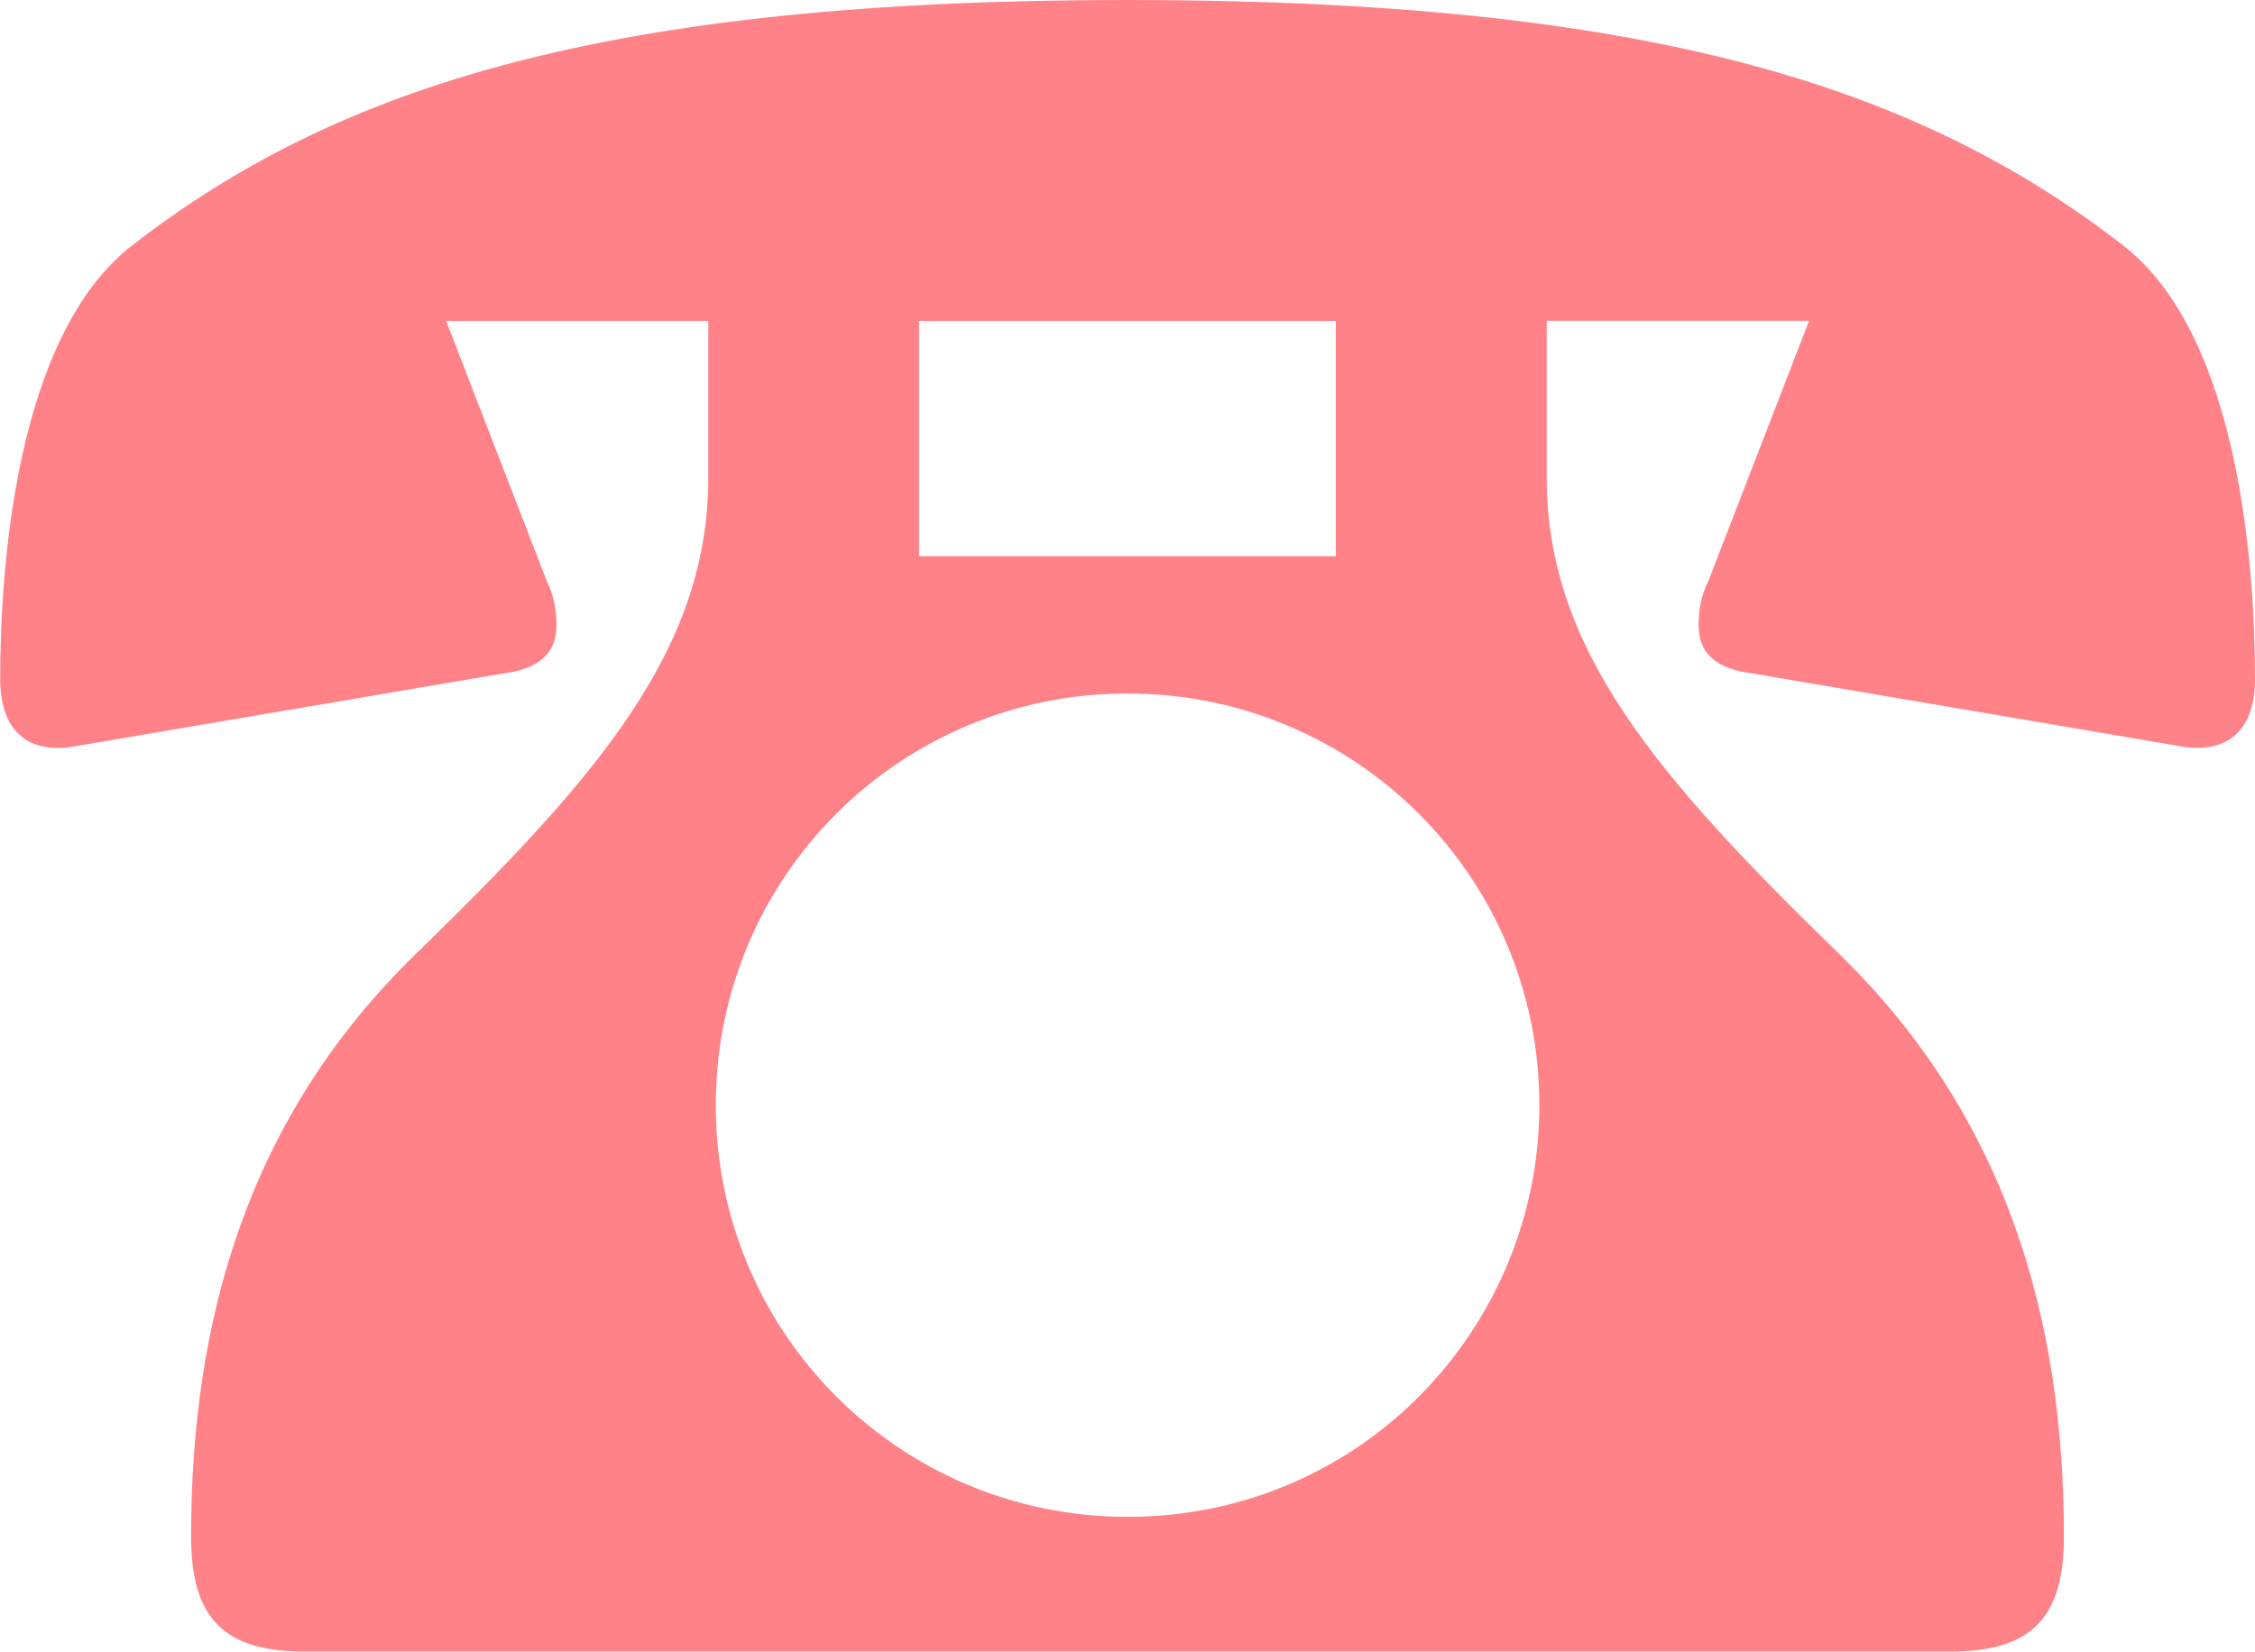<?xml version="1.0" encoding="UTF-8"?><svg id="_レイヤー_2" xmlns="http://www.w3.org/2000/svg" width="24.569" height="18" viewBox="0 0 24.569 18"><g id="_レイヤー_1-2"><path d="M7.718,3.498h-2.857l1.095,2.831c.08,.16,.107,.321,.107,.481,0,.24-.107,.427-.453,.508l-4.861,.827c-.481,.053-.747-.213-.747-.748,0-1.174,.16-3.738,1.442-4.726C3.685,.934,6.623,0,12.284,0s8.599,.934,10.843,2.67c1.282,.988,1.442,3.552,1.442,4.726,0,.535-.267,.801-.748,.748l-4.86-.827c-.347-.08-.454-.267-.454-.508,0-.16,.027-.321,.108-.481l1.095-2.831h-2.858v1.709c0,1.87,1.203,3.259,3.178,5.182,1.843,1.789,2.457,4.006,2.457,6.355,0,.855-.321,1.256-1.229,1.256H3.311c-.908,0-1.229-.401-1.229-1.256,0-2.35,.614-4.567,2.457-6.355,1.977-1.923,3.178-3.312,3.178-5.182v-1.709Zm9.054,8.546c0-2.483-2.003-4.486-4.487-4.486s-4.486,2.003-4.486,4.486,2.003,4.487,4.486,4.487c2.538,0,4.487-2.056,4.487-4.487ZM14.554,3.498h-4.541v2.564h4.541V3.498Z" fill="#ff8289"/></g></svg>